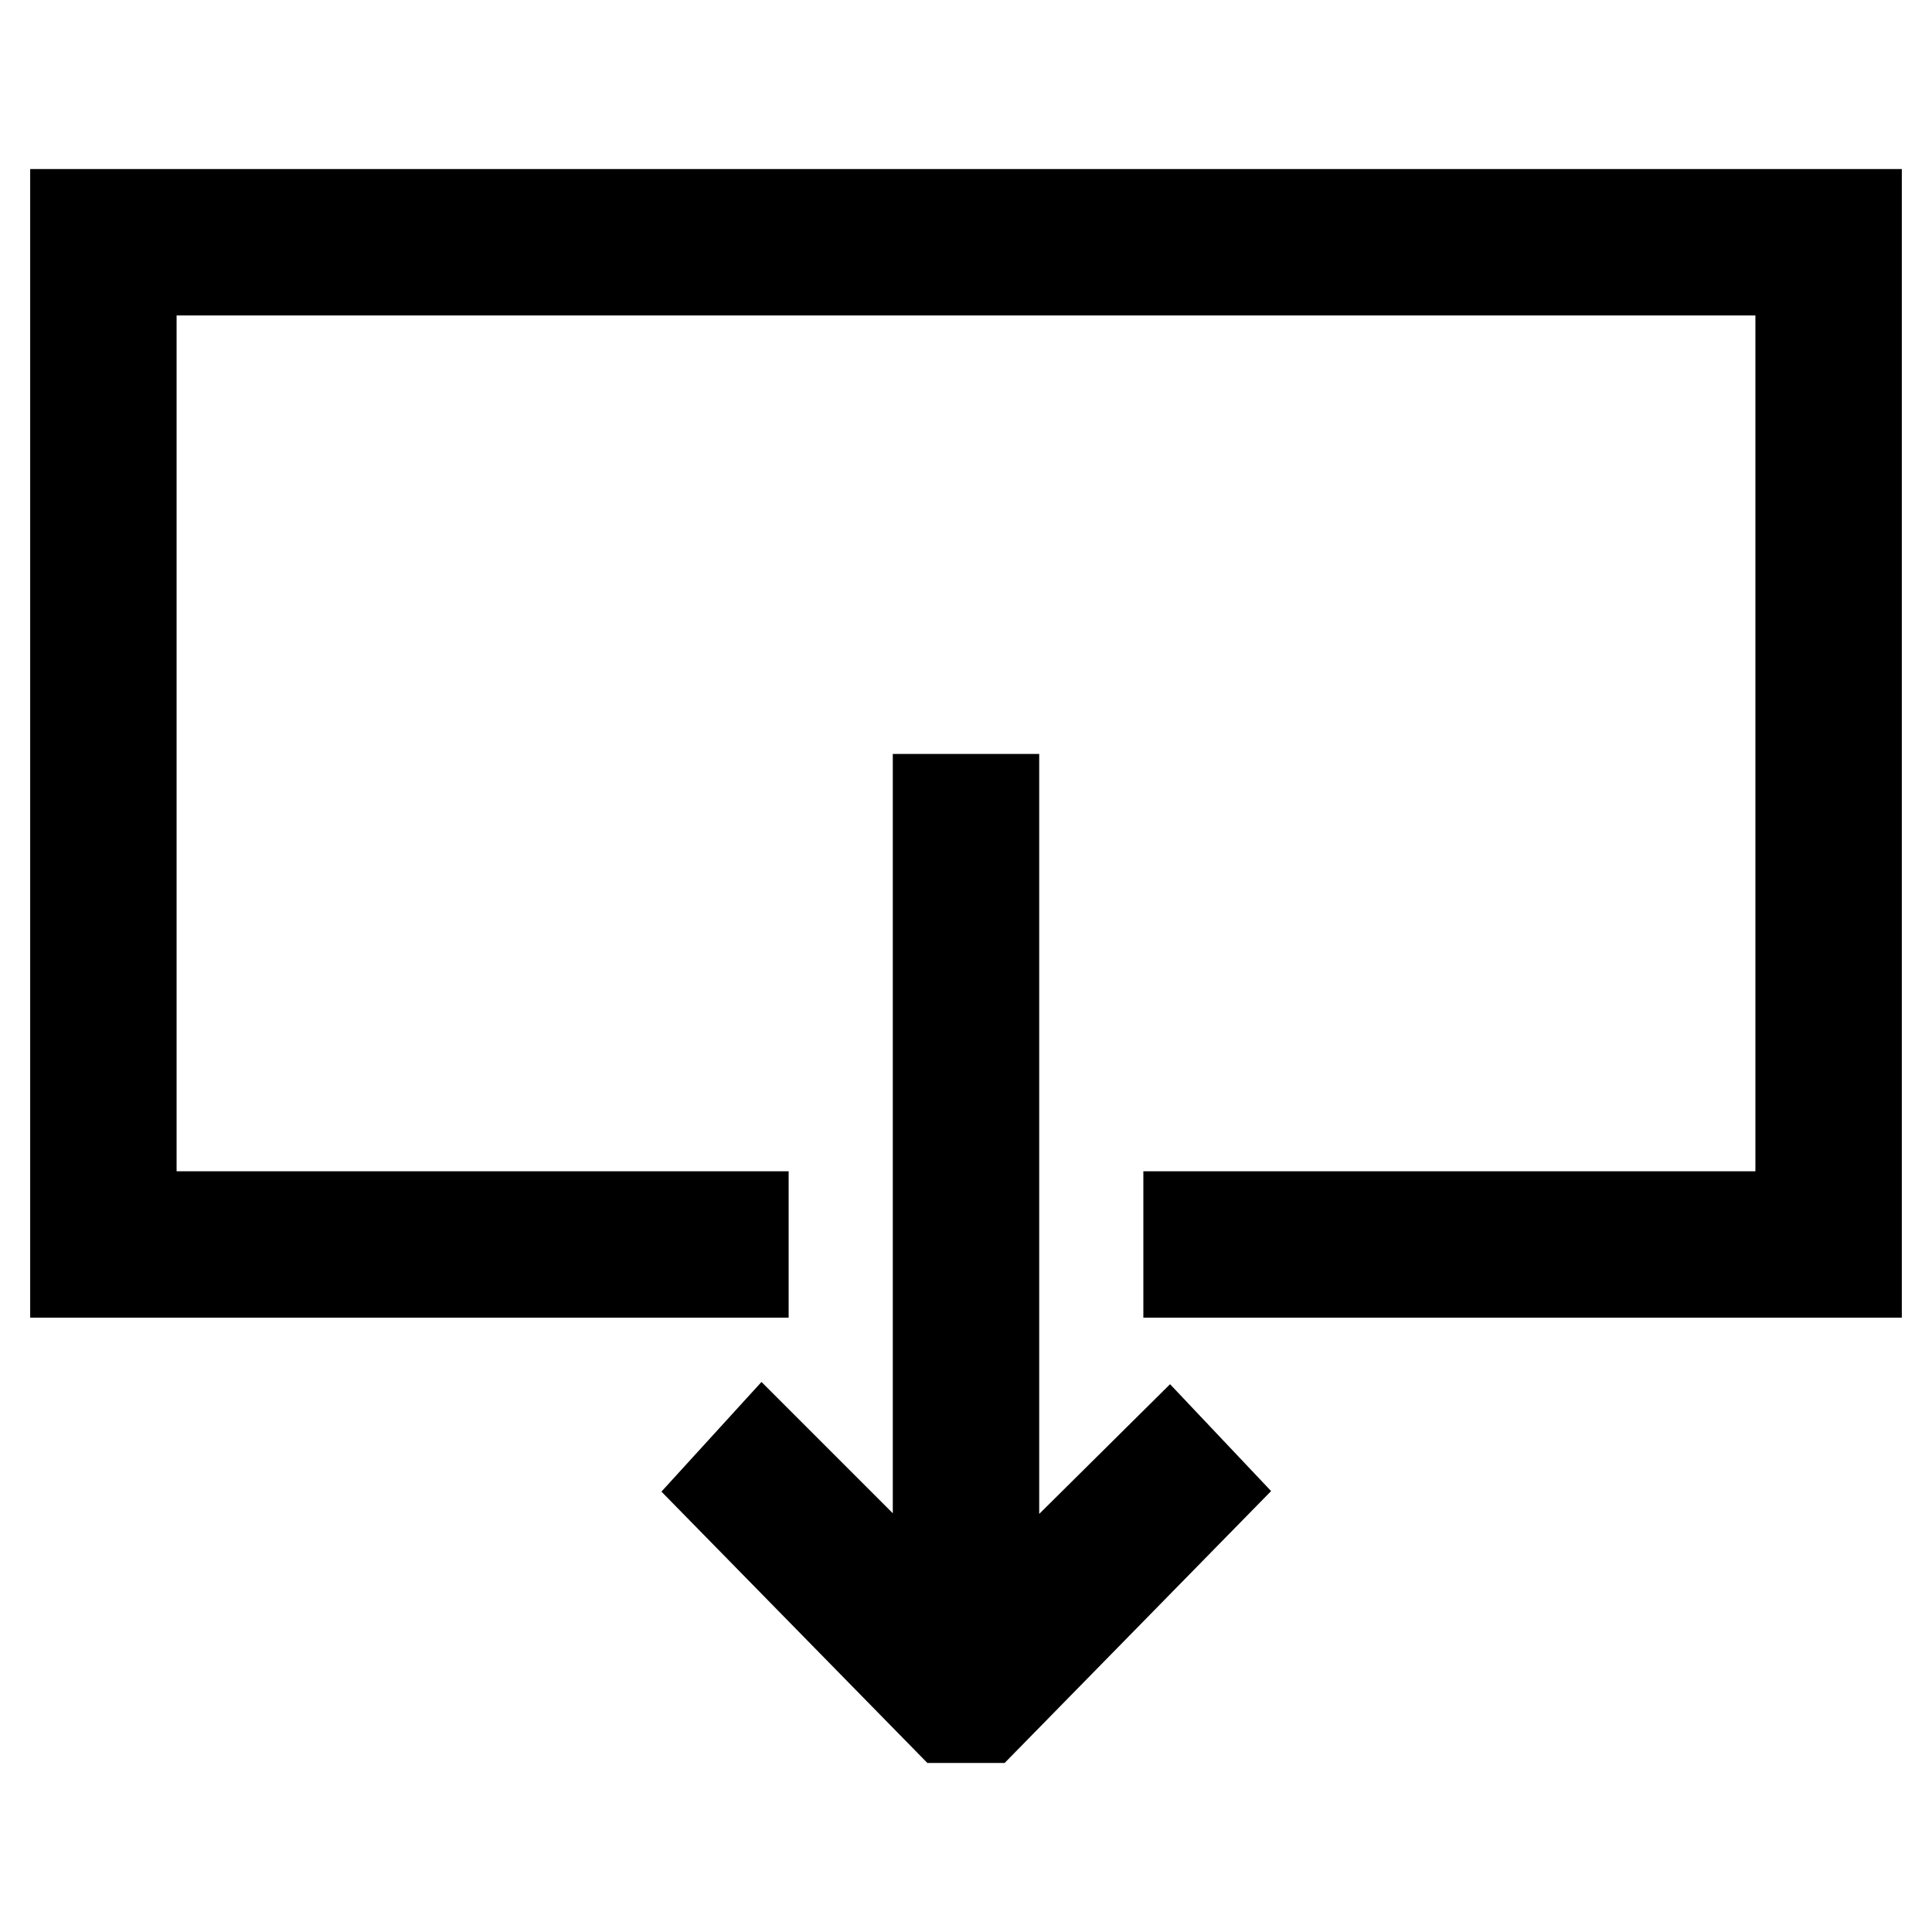 <?xml version="1.0" encoding="utf-8"?>
<!-- Svg Vector Icons : http://www.onlinewebfonts.com/icon -->
<!DOCTYPE svg PUBLIC "-//W3C//DTD SVG 1.1//EN" "http://www.w3.org/Graphics/SVG/1.1/DTD/svg11.dtd">
<svg version="1.1" xmlns="http://www.w3.org/2000/svg" xmlns:xlink="http://www.w3.org/1999/xlink" x="0px" y="0px" viewBox="0 0 256 256" enable-background="new 0 0 256 256" xml:space="preserve">
<g> <g> <path stroke-width="12" fill-opacity="0" stroke="#000000"  d="M124.3 105.9L124.3 215 101.1 191.8 95.9 197.5 125.4 227.6 130.6 227.6 160.1 197.5 154.9 192 131.7 215 131.7 105.9 z"/> <path stroke-width="12" fill-opacity="0" stroke="#000000"  d="M98.5 161.2L17.4 161.2 17.4 35.8 238.6 35.8 238.6 161.2 157.5 161.2 157.5 168.6 246 168.6 246 28.4 10 28.4 10 168.6 98.5 168.6 z"/> </g></g>
</svg>